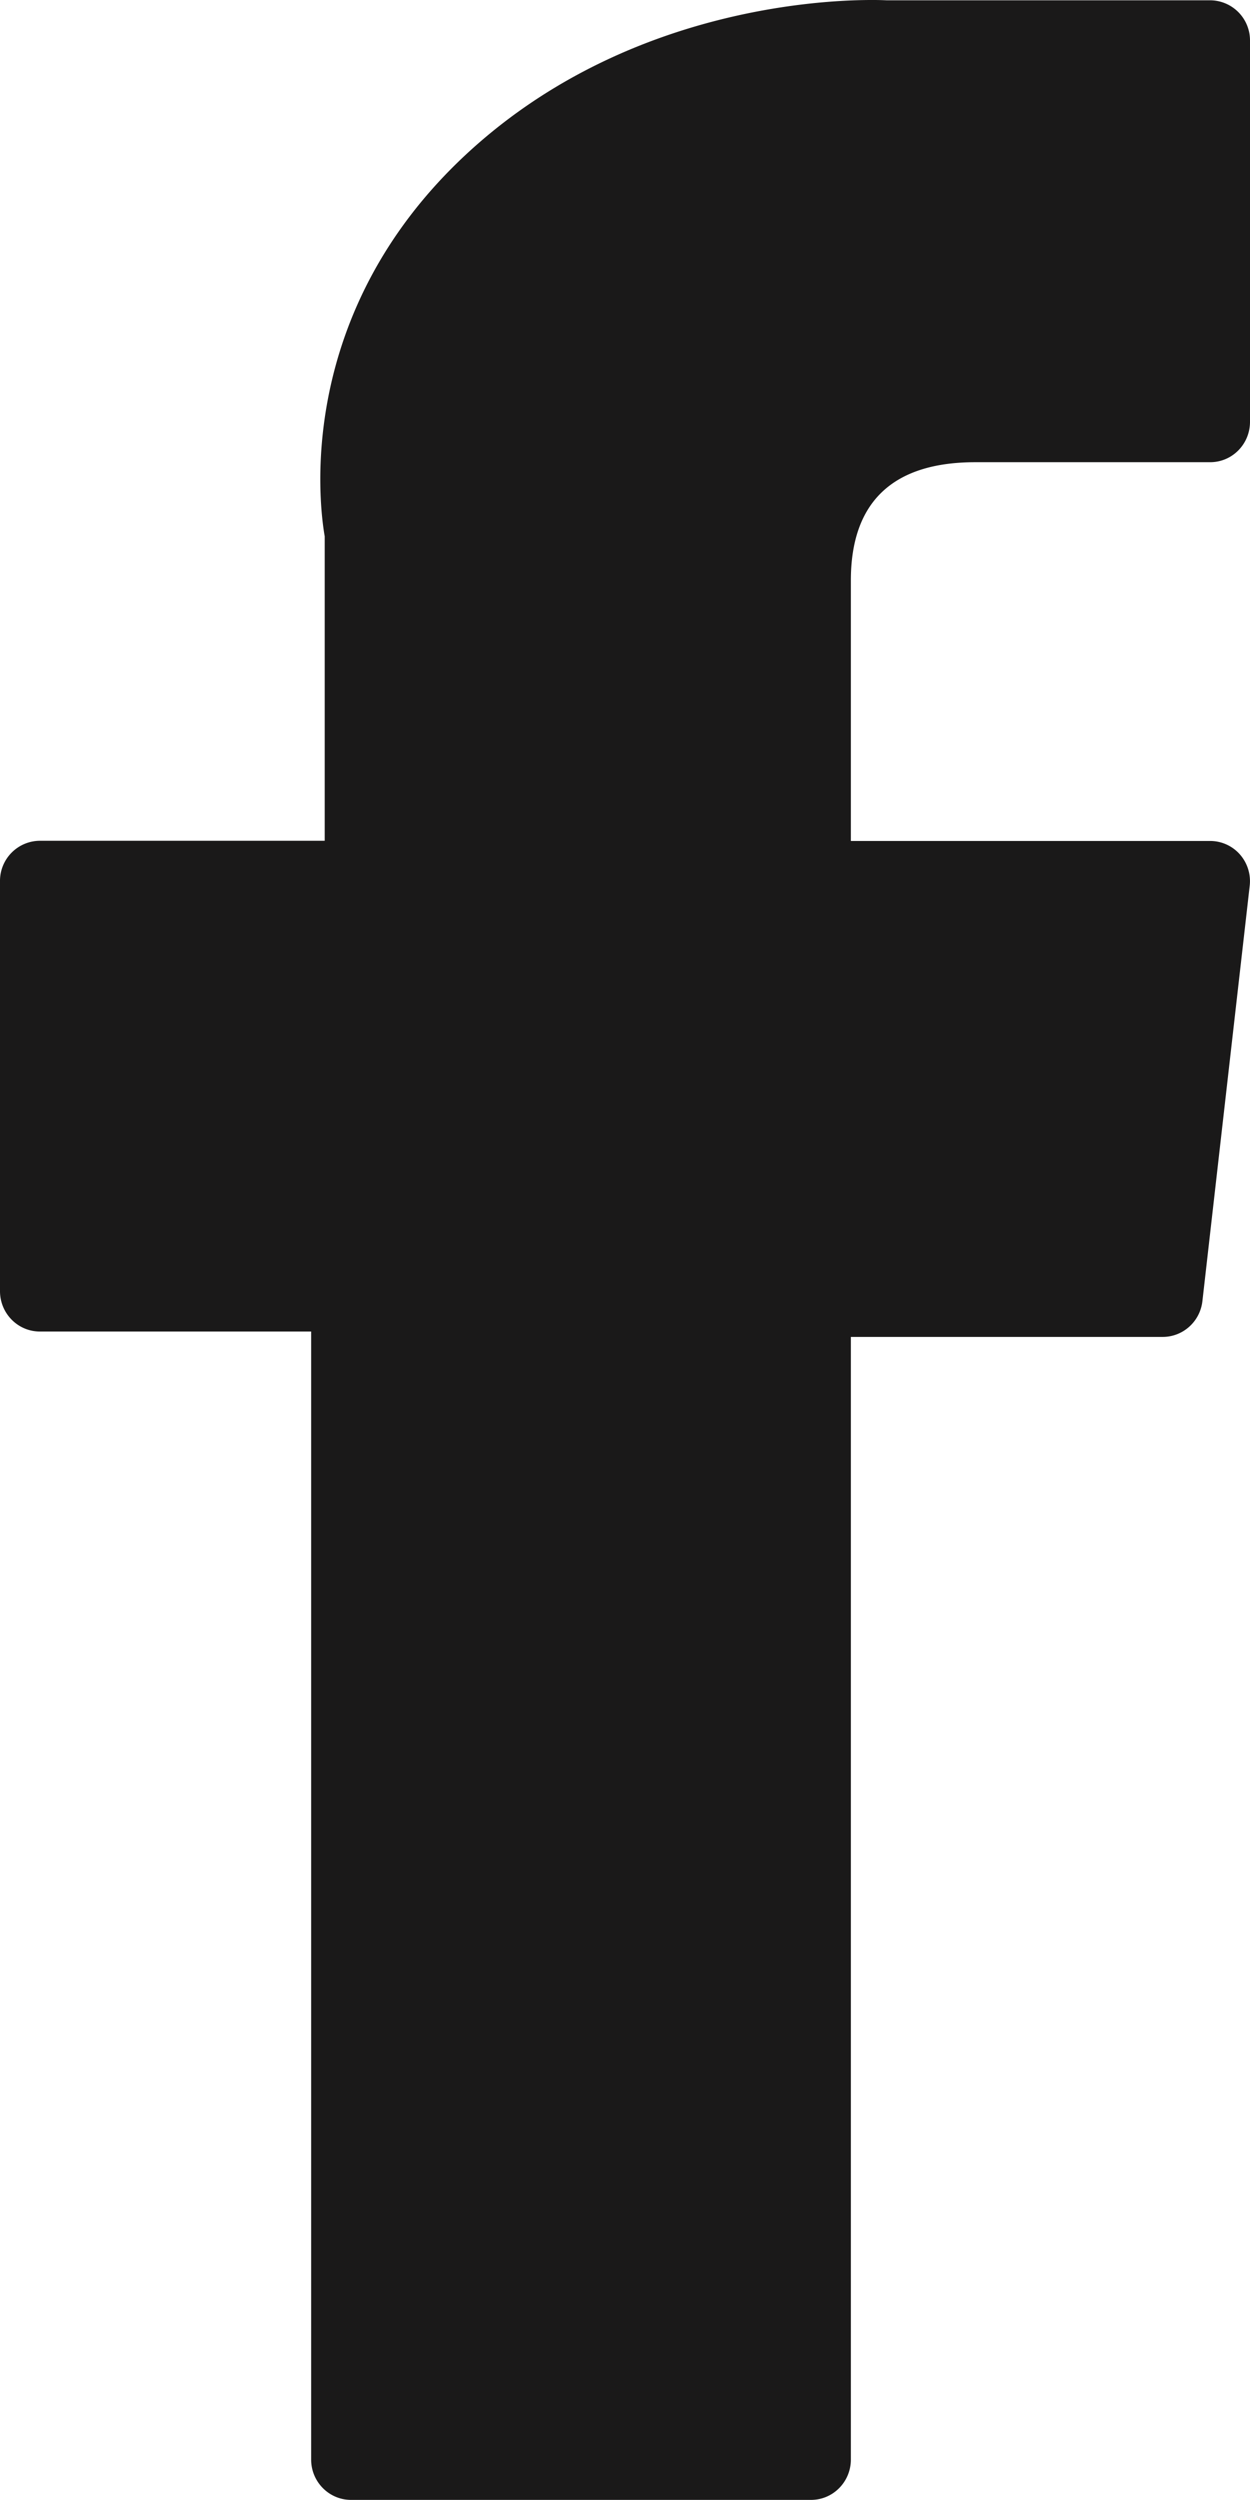 <svg width="13" height="26" xmlns="http://www.w3.org/2000/svg"><path d="M.415 13.848h2.821V25.58c0 .231.186.419.415.419h4.783c.23 0 .415-.188.415-.42V13.904h3.243c.211 0 .389-.16.413-.372l.492-4.32a.422.422 0 0 0-.102-.326.413.413 0 0 0-.31-.14H8.849V6.037c0-.816.436-1.23 1.294-1.23h2.442c.23 0 .415-.188.415-.42V.422a.417.417 0 0 0-.415-.419H9.219A3.266 3.266 0 0 0 9.065 0C8.48 0 6.45.116 4.847 1.606c-1.776 1.652-1.53 3.63-1.47 3.972v3.166H.415a.417.417 0 0 0-.415.42v4.264c0 .232.186.42.415.42Z" fill="#1A1919" fill-rule="nonzero"/></svg>